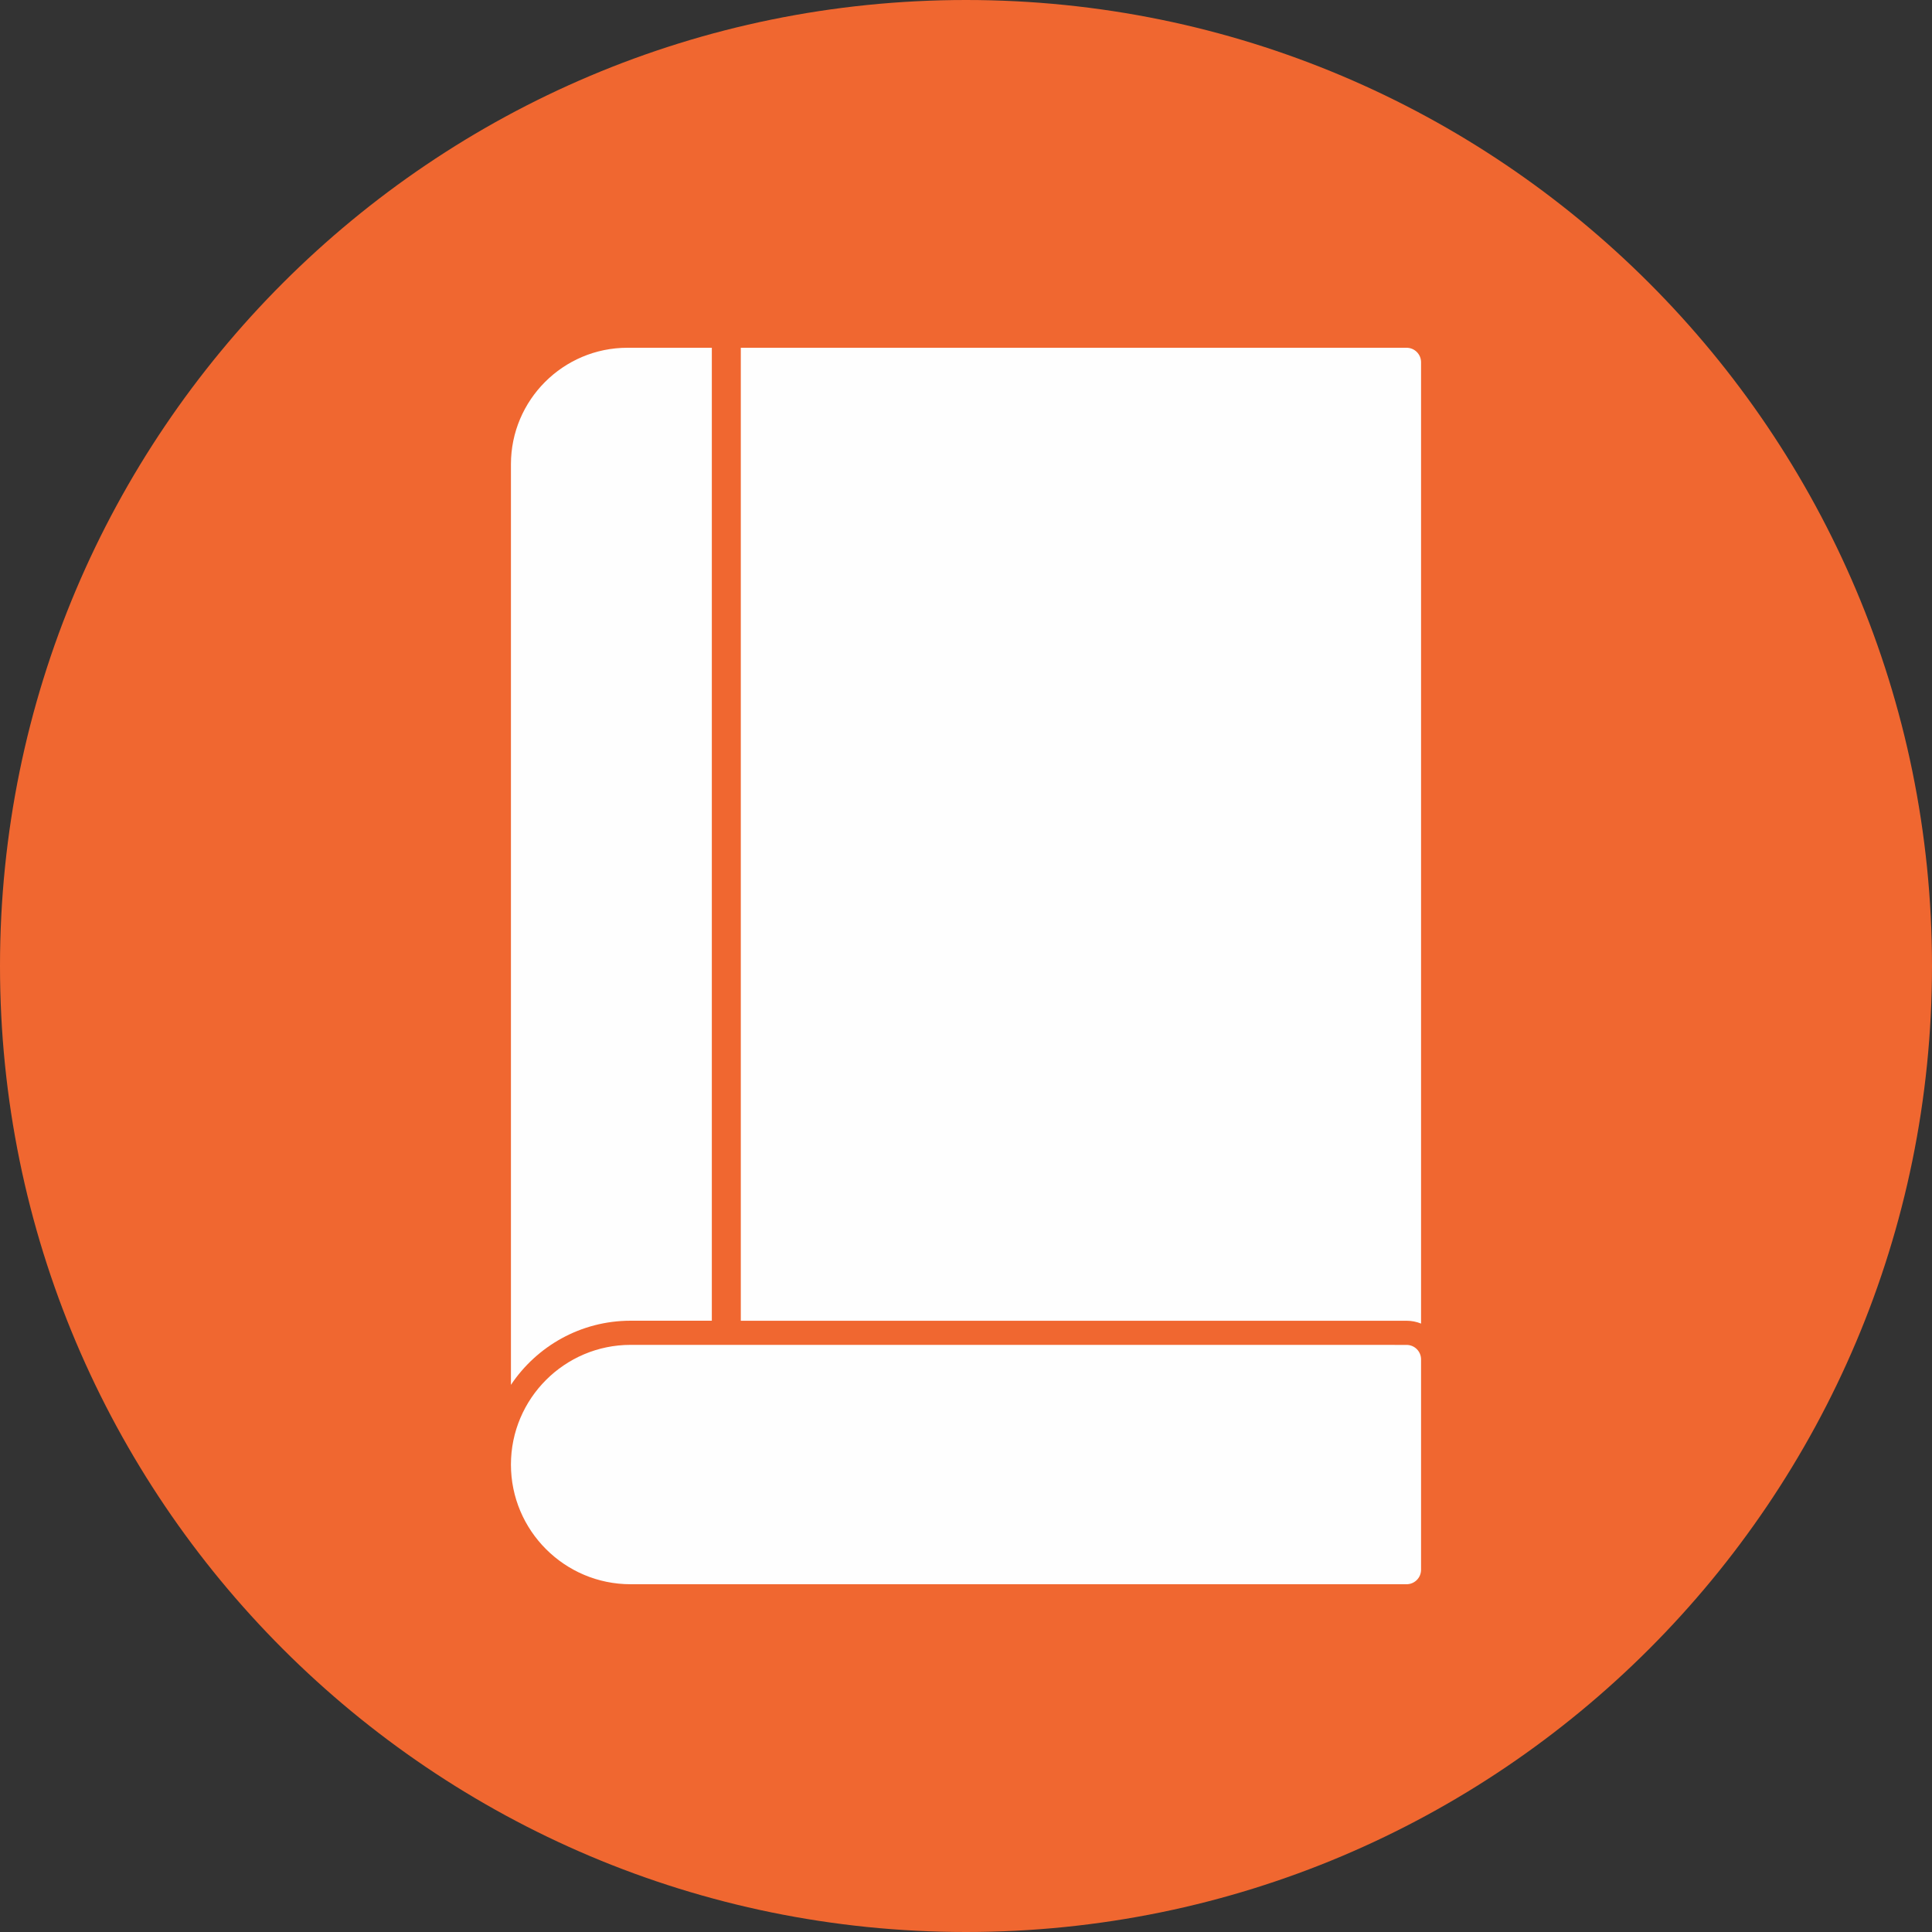 <svg width="50" height="50" viewBox="0 0 50 50" fill="none" xmlns="http://www.w3.org/2000/svg">
<rect x="0" y="0" width="50" height="50" fill="#333333" stroke="none"/>
<path d="M25 50C38.807 50 50 38.807 50 25C50 11.193 38.807 0 25 0C11.193 0 0 11.193 0 25C0 38.807 11.193 50 25 50Z" fill="#F06730"/>
<path d="M13.223 35.84V12.015C13.223 10.352 14.575 9 16.238 9H18.422V34.18H16.32C15.03 34.18 13.891 34.84 13.223 35.84ZM27.599 24.643C24.027 24.643 21.121 21.736 21.121 18.164C21.121 14.592 24.027 11.686 27.599 11.686C31.172 11.686 34.078 14.592 34.078 18.164C34.078 21.736 31.172 24.643 27.599 24.643ZM27.599 12.436C24.441 12.436 21.871 15.005 21.871 18.164C21.871 21.323 24.441 23.893 27.599 23.893C30.758 23.893 33.328 21.323 33.328 18.164C33.328 15.005 30.758 12.436 27.599 12.436ZM27.252 23.165C26.3 23.165 25.356 22.353 25.669 20.642L26.186 17.389C26.25 16.825 25.577 17.419 25.237 16.813C25.062 16.5 25.228 15.857 25.629 15.857L28.436 15.856C29.174 15.856 29.224 16.552 29.073 17.22C29.016 17.474 28.429 21.035 28.472 21.202C28.96 21.202 29.402 20.888 29.672 20.888C29.92 20.888 30.107 21.07 30.107 21.311C30.107 21.878 28.448 23.166 27.252 23.166L27.252 23.165ZM26.649 16.606C26.967 16.912 26.939 17.419 26.93 17.488C26.846 18.12 26.248 21.211 26.372 21.601C26.768 22.841 27.764 22.441 28.532 21.95C27.679 22.008 27.663 21.141 27.774 20.611L28.409 16.606L26.649 16.606ZM27.185 15.519C25.716 15.519 25.716 13.288 27.185 13.288C28.654 13.288 28.654 15.519 27.185 15.519ZM27.185 14.038C26.704 14.038 26.704 14.769 27.185 14.769C27.667 14.769 27.666 14.038 27.185 14.038ZM32.336 27.402H22.863C22.369 27.402 22.369 26.652 22.863 26.652H32.336C32.829 26.652 32.829 27.402 32.336 27.402ZM32.336 30.136H22.863C22.369 30.136 22.369 29.386 22.863 29.386H32.336C32.829 29.386 32.829 30.136 32.336 30.136ZM32.336 32.87H22.863C22.369 32.87 22.369 32.12 22.863 32.12H32.336C32.829 32.12 32.829 32.87 32.336 32.87ZM19.172 9H36.402C36.609 9 36.777 9.168 36.777 9.375V34.254C36.661 34.207 36.535 34.181 36.402 34.181L19.172 34.181V9Z" fill="#FEFEFE"/>
<path d="M36.402 41H16.32C14.612 41 13.223 39.611 13.223 37.903C13.223 36.195 14.612 34.805 16.32 34.805L36.402 34.806C36.609 34.806 36.777 34.974 36.777 35.181V40.625C36.777 40.832 36.609 41 36.402 41ZM33.81 38.278H21.847C21.354 38.278 21.354 37.528 21.847 37.528H33.81C34.304 37.528 34.304 38.278 33.81 38.278Z" fill="#FEFEFE"/>
</svg>
